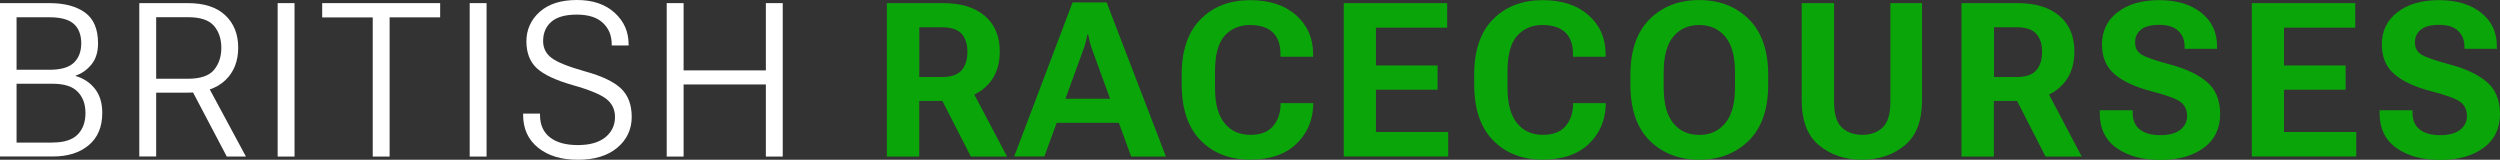 <?xml version="1.0" encoding="UTF-8"?> <svg xmlns="http://www.w3.org/2000/svg" id="a" data-name="Layer 1" viewBox="0 0 320 20.45"><rect x="0" y="0" width="320" height="20.45" fill="#333333" stroke="none"/><path d="M0,.4h6.33c1.94,0,3.46.41,4.57,1.22,1.1.81,1.65,2.12,1.65,3.92,0,1.1-.27,1.99-.82,2.68-.55.69-1.23,1.18-2.05,1.46v.05c1.01.29,1.83.83,2.46,1.62s.95,1.83.95,3.1c0,1.79-.58,3.17-1.73,4.13-1.15.97-2.68,1.45-4.6,1.45H0V.4ZM6.33,8.93c1.45,0,2.49-.3,3.12-.9s.95-1.43.95-2.49-.32-1.92-.95-2.48-1.67-.85-3.12-.85H2.12v6.72h4.21ZM6.76,18.24c1.44,0,2.5-.34,3.17-1.01s1.01-1.6,1.01-2.76-.34-2.06-1.01-2.74-1.73-1.01-3.17-1.01H2.12v7.53h4.64Z" fill="#fff"></path><path d="M17.83.4h6.23c2.08,0,3.67.52,4.77,1.55s1.66,2.42,1.66,4.15-.55,3.13-1.66,4.18-2.7,1.58-4.77,1.58h-4.07v8.17h-2.16V.4ZM24.06,10.08c1.59,0,2.7-.38,3.33-1.13.63-.76.94-1.7.94-2.83s-.31-2.07-.94-2.81c-.63-.74-1.74-1.11-3.33-1.11h-4.07v7.88h4.07ZM24.25,10.98l2.21-.26,5.02,9.32h-2.45l-4.77-9.06Z" fill="#fff"></path><path d="M35.54.4h2.16v19.64h-2.16V.4Z" fill="#fff"></path><path d="M41.23.4h15.11v1.82h-6.47v17.82h-2.16V2.23h-6.47V.4Z" fill="#fff"></path><path d="M60.12.4h2.16v19.64h-2.16V.4Z" fill="#fff"></path><path d="M66.96,14.54h2.16v.16c0,1.27.43,2.23,1.28,2.89.85.66,2.05.98,3.57.98s2.71-.34,3.53-1.01c.81-.67,1.22-1.54,1.22-2.59,0-.94-.36-1.71-1.09-2.29s-2.16-1.18-4.3-1.78c-2.18-.62-3.72-1.34-4.61-2.16s-1.34-1.97-1.34-3.45.57-2.77,1.71-3.78c1.14-1.01,2.72-1.51,4.75-1.51s3.63.54,4.83,1.63c1.2,1.09,1.79,2.43,1.79,4.03v.16h-2.16v-.16c0-1.11-.38-2.03-1.13-2.73-.75-.71-1.86-1.06-3.34-1.06s-2.56.31-3.26.92-1.05,1.43-1.05,2.47c0,.88.35,1.6,1.06,2.14.71.55,2.13,1.12,4.28,1.73,2.16.59,3.7,1.32,4.62,2.19.92.87,1.38,2.08,1.38,3.65s-.62,2.91-1.85,3.94c-1.24,1.03-2.92,1.54-5.04,1.54s-3.81-.51-5.09-1.54-1.92-2.43-1.92-4.2v-.16Z" fill="#fff"></path><path d="M85.34.4h2.16v8.61h10.53V.4h2.16v19.64h-2.16v-9.23h-10.53v9.23h-2.16V.4Z" fill="#fff"></path><path d="M113.53.4h7.16c2.29,0,4.08.54,5.36,1.63s1.92,2.61,1.92,4.58-.65,3.52-1.94,4.64c-1.29,1.11-3.08,1.67-5.36,1.67h-3.01v7.12h-4.14V.4ZM120.54,9.86c1.2,0,2.05-.29,2.55-.87.49-.58.74-1.36.74-2.35s-.25-1.75-.74-2.31c-.49-.56-1.34-.84-2.55-.84h-2.87v6.37h2.87ZM119.65,10.99l4.37-.2,4.88,9.25h-4.63l-4.63-9.05Z" fill="#0aa609"></path><path d="M137.29.31h4.36l7.59,19.73h-4.45l-5.06-13.88c-.11-.31-.19-.6-.26-.88-.06-.28-.12-.56-.18-.84h-.12c-.05.28-.1.56-.17.84s-.16.57-.26.87l-5.06,13.88h-3.86L137.29.31ZM135.04,12.64h8.67l.96,3.08h-10.59l.96-3.08Z" fill="#0aa609"></path><path d="M151.25,9.62c0-3.15.81-5.53,2.43-7.16,1.62-1.63,3.74-2.44,6.35-2.44,2.47,0,4.43.65,5.88,1.94,1.45,1.29,2.17,2.95,2.17,4.98v.32h-4.18v-.38c0-1.18-.32-2.09-.97-2.72s-1.63-.96-2.94-.96-2.42.46-3.24,1.38-1.23,2.45-1.23,4.58v2.13c0,1.97.4,3.46,1.21,4.46.8,1.01,1.91,1.51,3.32,1.51,1.25,0,2.19-.34,2.82-1.02.63-.68.98-1.58,1.04-2.69v-.35h4.18v.35c-.09,2-.84,3.64-2.24,4.94s-3.34,1.94-5.81,1.94c-2.63,0-4.75-.82-6.36-2.46-1.61-1.64-2.42-4.02-2.42-7.14v-1.21Z" fill="#0aa609"></path><path d="M172.01.4h13.23v3.14h-9.12v4.84h7.89v3.1h-7.89v5.42h9.25v3.13h-13.37V.4Z" fill="#0aa609"></path><path d="M188.69,9.62c0-3.15.81-5.53,2.43-7.16,1.62-1.63,3.74-2.44,6.35-2.44,2.47,0,4.43.65,5.88,1.94,1.45,1.29,2.17,2.95,2.17,4.98v.32h-4.18v-.38c0-1.18-.32-2.09-.97-2.72s-1.63-.96-2.94-.96-2.42.46-3.24,1.38-1.23,2.45-1.23,4.58v2.13c0,1.97.4,3.46,1.21,4.46.8,1.01,1.91,1.51,3.32,1.51,1.25,0,2.19-.34,2.82-1.02.63-.68.98-1.58,1.04-2.69v-.35h4.18v.35c-.09,2-.84,3.64-2.24,4.94s-3.34,1.94-5.81,1.94c-2.63,0-4.75-.82-6.36-2.46-1.61-1.64-2.42-4.02-2.42-7.14v-1.21Z" fill="#0aa609"></path><path d="M208.69,9.62c0-3.14.82-5.52,2.46-7.16,1.64-1.63,3.76-2.45,6.35-2.45s4.7.82,6.35,2.45c1.65,1.63,2.48,4.02,2.48,7.16v1.21c0,3.14-.83,5.52-2.48,7.16-1.65,1.63-3.77,2.45-6.35,2.45s-4.71-.82-6.35-2.45c-1.64-1.63-2.46-4.02-2.46-7.16v-1.21ZM214.18,15.77c.82,1,1.93,1.5,3.32,1.5s2.5-.5,3.33-1.5,1.25-2.51,1.25-4.55v-1.98c0-2.04-.42-3.56-1.25-4.55s-1.95-1.49-3.33-1.49-2.5.5-3.32,1.49-1.23,2.51-1.23,4.55v1.98c0,2.03.41,3.55,1.23,4.55Z" fill="#0aa609"></path><path d="M230.62.4h4.14v12.65c0,1.56.33,2.65.99,3.27s1.54.94,2.62.94,1.95-.31,2.61-.94.99-1.72.99-3.27V.4h4.05v12.44c0,2.63-.74,4.55-2.22,5.77-1.48,1.22-3.3,1.83-5.47,1.83s-3.99-.61-5.48-1.83c-1.49-1.22-2.23-3.14-2.23-5.77V.4Z" fill="#0aa609"></path><path d="M251.08.4h7.16c2.29,0,4.08.54,5.36,1.63s1.92,2.61,1.92,4.58-.65,3.52-1.94,4.64c-1.29,1.11-3.08,1.67-5.36,1.67h-3.01v7.12h-4.14V.4ZM258.1,9.86c1.2,0,2.05-.29,2.55-.87.49-.58.74-1.36.74-2.35s-.25-1.75-.74-2.31c-.49-.56-1.34-.84-2.55-.84h-2.87v6.37h2.87ZM257.21,10.99l4.37-.2,4.88,9.25h-4.63l-4.63-9.05Z" fill="#0aa609"></path><path d="M268.76,14.11h4.22v.31c0,.96.31,1.68.93,2.16s1.49.72,2.6.72,1.96-.22,2.55-.67.89-1.05.89-1.79-.28-1.37-.84-1.79c-.56-.42-1.8-.87-3.72-1.37-2.06-.53-3.63-1.25-4.71-2.17s-1.62-2.18-1.63-3.79c0-1.74.66-3.12,1.99-4.15,1.33-1.03,3.11-1.55,5.35-1.55s4.02.54,5.37,1.61,2.02,2.5,2.02,4.28v.34h-4.15v-.28c0-.84-.27-1.51-.81-2.02s-1.34-.77-2.41-.77-1.86.2-2.36.61c-.5.4-.76.95-.76,1.65s.27,1.18.81,1.53,1.77.78,3.68,1.29c2.02.54,3.59,1.28,4.71,2.23,1.11.94,1.68,2.31,1.69,4.09,0,1.86-.7,3.31-2.1,4.34-1.4,1.03-3.25,1.55-5.55,1.55s-4.16-.51-5.6-1.52-2.16-2.5-2.16-4.45v-.35Z" fill="#0aa609"></path><path d="M288.24.4h13.23v3.14h-9.12v4.84h7.89v3.1h-7.89v5.42h9.25v3.13h-13.37V.4Z" fill="#0aa609"></path><path d="M304.58,14.11h4.22v.31c0,.96.31,1.68.93,2.16s1.49.72,2.6.72,1.96-.22,2.55-.67.89-1.05.89-1.79-.28-1.37-.84-1.79c-.56-.42-1.8-.87-3.72-1.37-2.06-.53-3.63-1.25-4.71-2.17s-1.62-2.18-1.63-3.79c0-1.74.66-3.12,1.99-4.15,1.33-1.03,3.11-1.55,5.35-1.55s4.02.54,5.37,1.61,2.02,2.5,2.02,4.28v.34h-4.15v-.28c0-.84-.27-1.51-.81-2.02s-1.34-.77-2.41-.77-1.86.2-2.36.61c-.5.4-.76.95-.76,1.65s.27,1.18.81,1.53,1.77.78,3.68,1.29c2.02.54,3.59,1.28,4.71,2.23,1.11.94,1.68,2.31,1.69,4.09,0,1.86-.7,3.31-2.1,4.34-1.4,1.03-3.25,1.55-5.55,1.55s-4.16-.51-5.6-1.52-2.16-2.5-2.16-4.45v-.35Z" fill="#0aa609"></path></svg> 